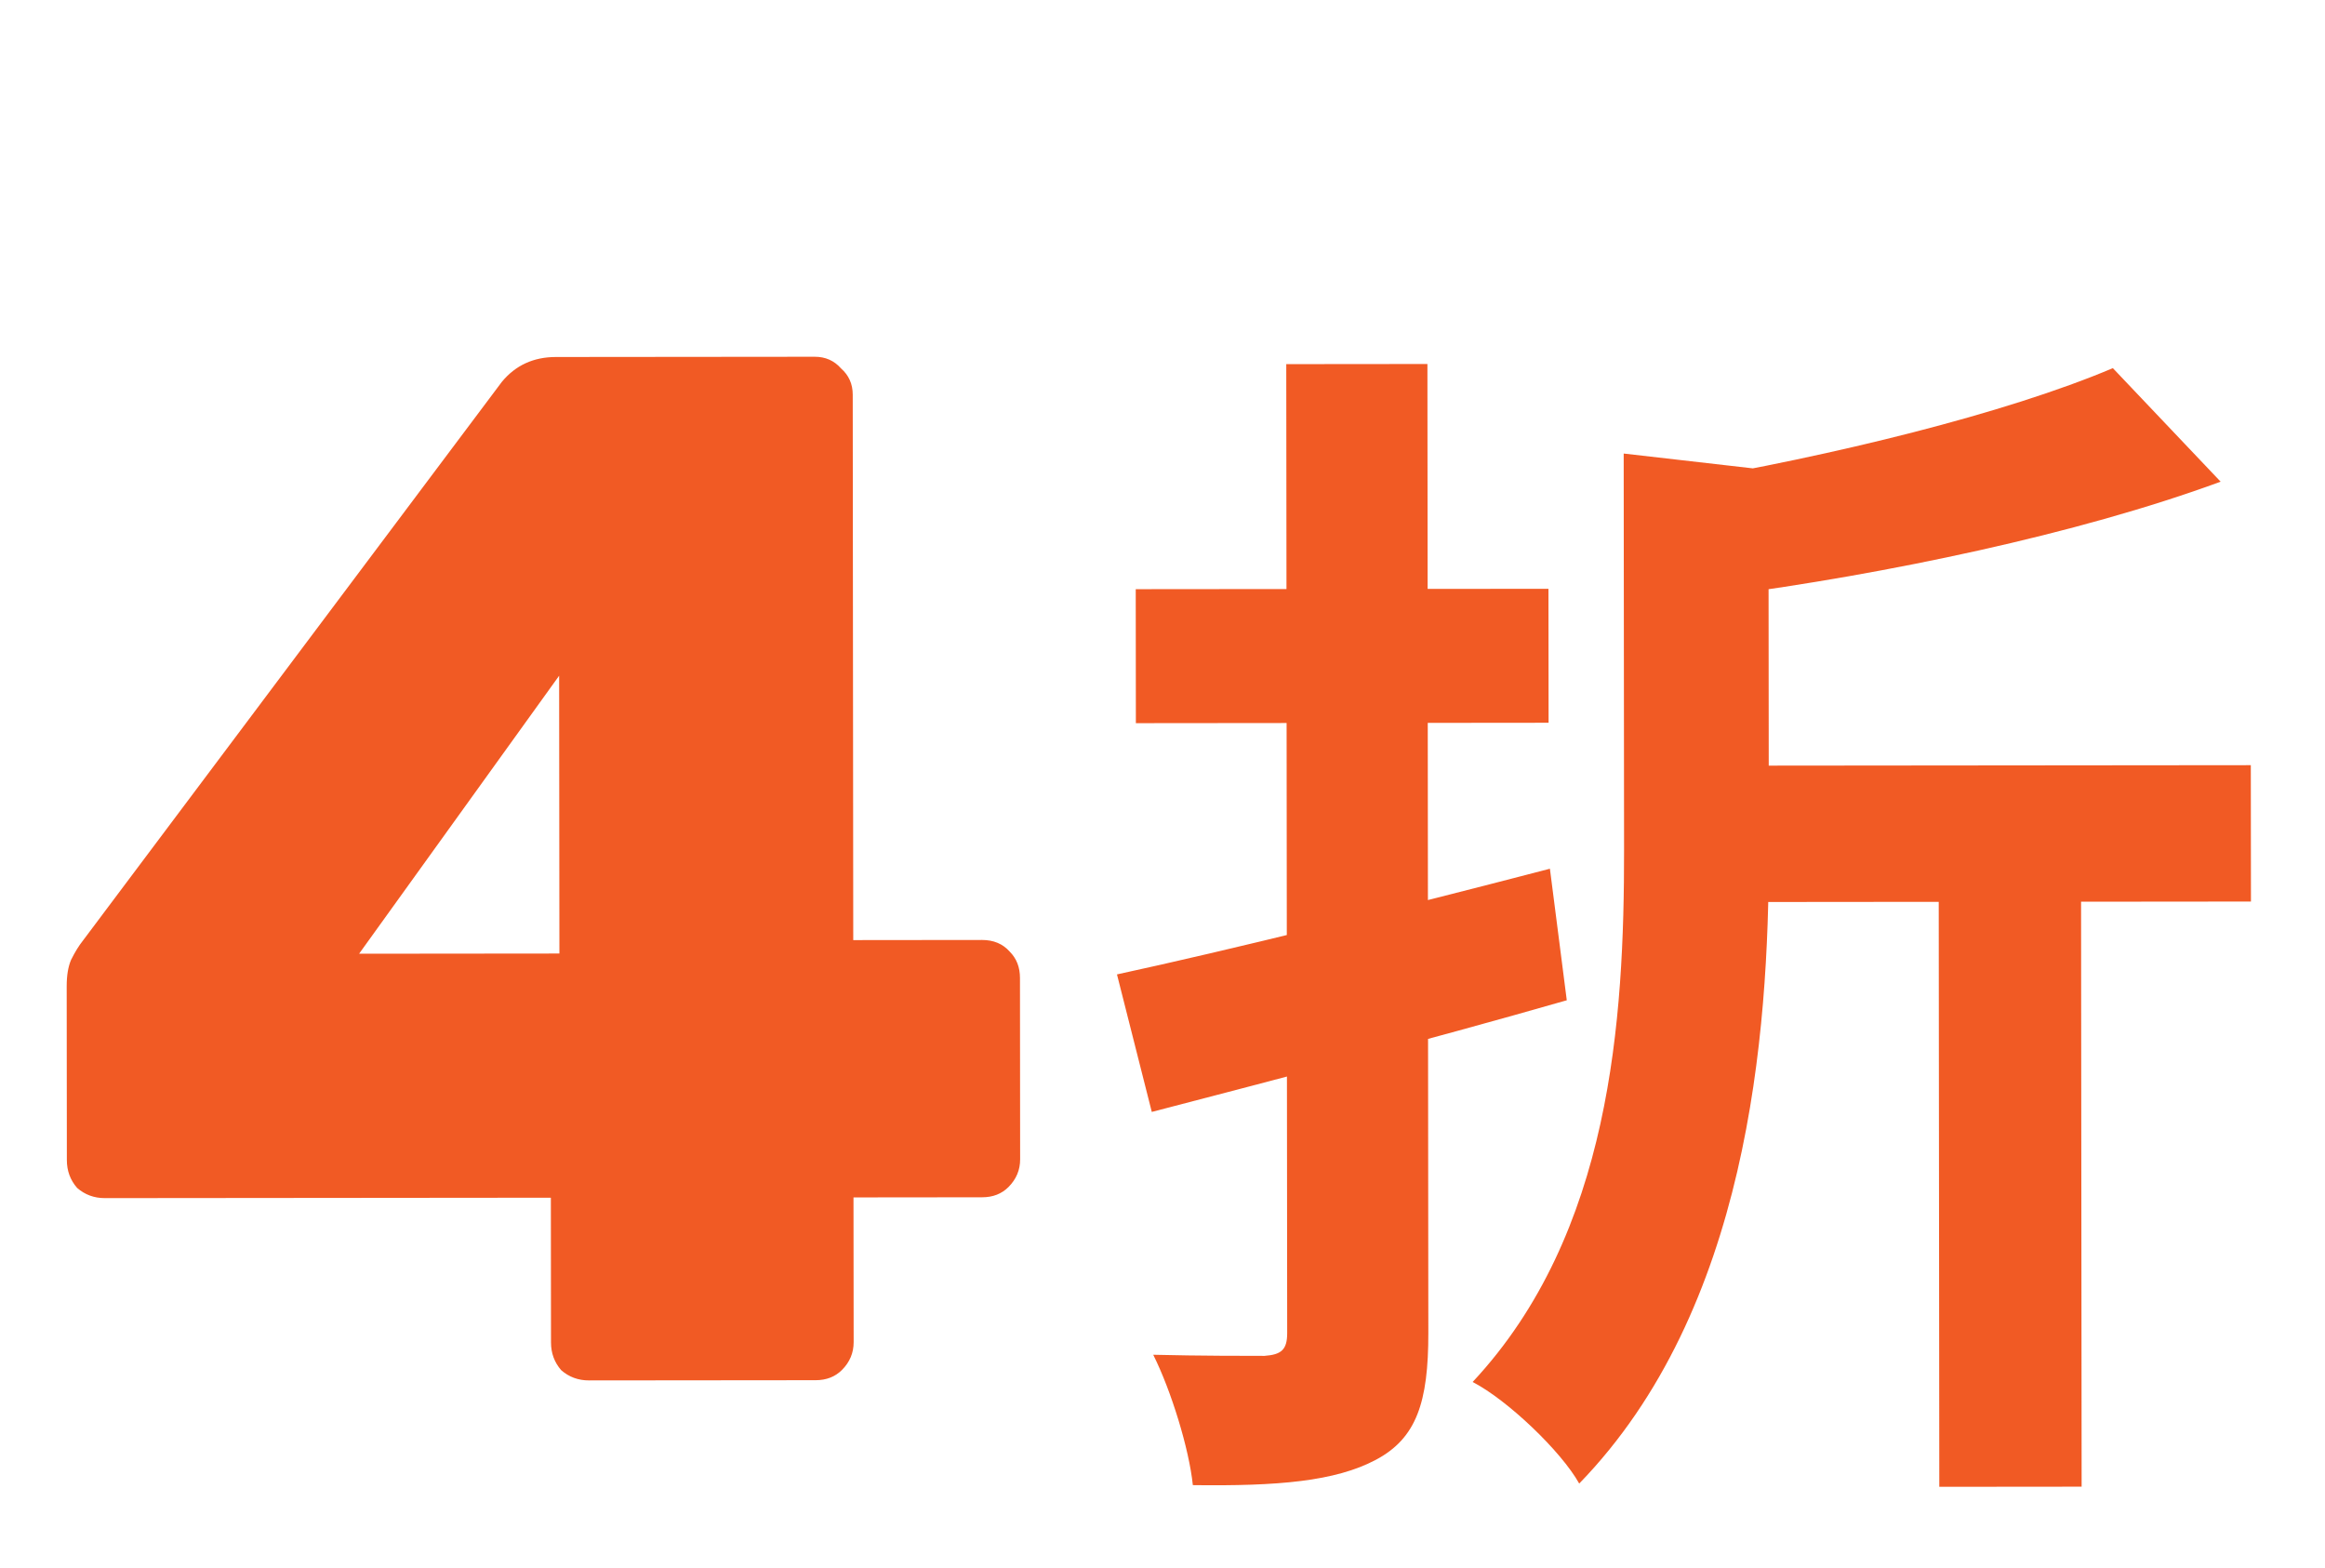 <svg width="86" height="58" viewBox="0 0 86 58" fill="none" xmlns="http://www.w3.org/2000/svg">
<g id="Group 1321315475">
<g id="4&#230;&#138;&#152;">
<path d="M21.788 51.06C21.392 51.061 21.049 50.935 20.76 50.683C20.508 50.395 20.381 50.052 20.381 49.656L20.376 44.302L3.881 44.317C3.484 44.318 3.142 44.192 2.853 43.94C2.6 43.651 2.474 43.309 2.473 42.912L2.467 36.477C2.467 36.08 2.521 35.756 2.629 35.503C2.773 35.215 2.917 34.98 3.061 34.8L18.562 14.126C19.067 13.513 19.733 13.206 20.562 13.205L30.135 13.196C30.531 13.195 30.856 13.339 31.109 13.627C31.397 13.88 31.542 14.204 31.542 14.6L31.561 34.773L36.321 34.768C36.753 34.768 37.096 34.912 37.349 35.2C37.601 35.452 37.728 35.776 37.728 36.173L37.734 42.879C37.735 43.276 37.591 43.618 37.303 43.907C37.05 44.16 36.726 44.286 36.33 44.286L31.57 44.291L31.576 49.645C31.576 50.041 31.432 50.384 31.144 50.673C30.892 50.925 30.567 51.052 30.171 51.052L21.788 51.06ZM13.283 35.277L20.692 35.27L20.682 24.994L13.283 35.277ZM78.153 13.617L82.14 17.817C76.832 19.769 69.754 21.236 63.692 22.038C63.426 20.844 62.672 18.942 62.051 17.836C67.802 16.857 74.173 15.302 78.153 13.617ZM60.059 16.776L66.564 17.522C66.52 17.965 66.167 18.23 65.415 18.408L65.427 31.461C65.433 38.32 64.647 48.453 58.414 54.875C57.749 53.681 55.756 51.78 54.472 51.118C59.6 45.626 60.079 37.705 60.073 31.422L60.059 16.776ZM62.813 28.322L83.256 28.303L83.261 33.347L62.818 33.366L62.813 28.322ZM71.71 31.057L76.975 31.052L76.998 54.99L71.733 54.995L71.71 31.057ZM41.316 36.042C45.43 35.153 51.535 33.643 57.33 32.133L57.954 36.999C52.69 38.509 47.028 39.974 42.604 41.129L41.316 36.042ZM42.01 21.793L57.276 21.779L57.281 26.734L42.015 26.749L42.01 21.793ZM47.578 13.469L52.799 13.464L52.833 49.305C52.836 51.872 52.394 53.2 50.891 53.997C49.387 54.795 47.263 54.974 44.122 54.933C43.988 53.606 43.322 51.438 42.657 50.111C44.383 50.154 46.197 50.152 46.772 50.152C47.391 50.107 47.612 49.93 47.612 49.31L47.578 13.469Z" fill="#F15A24"/>
</g>
</g>
</svg>
